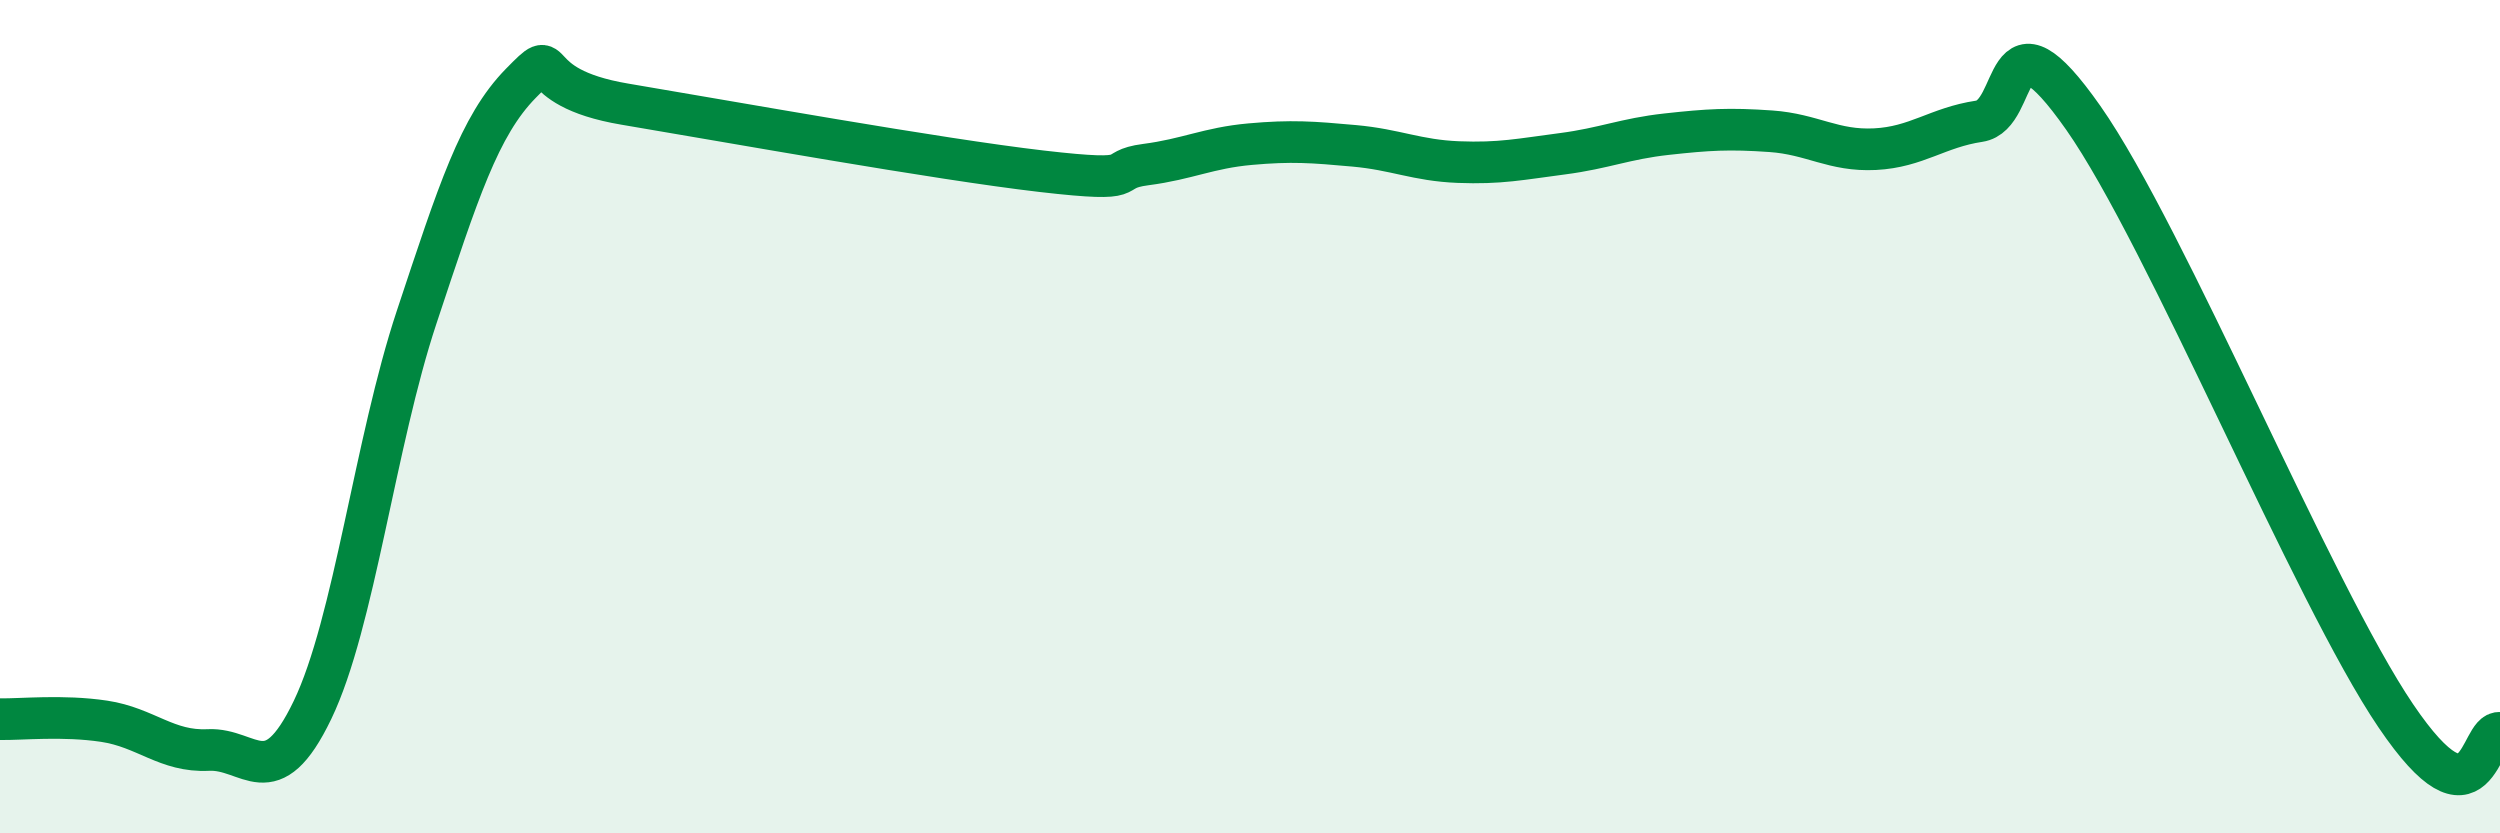 
    <svg width="60" height="20" viewBox="0 0 60 20" xmlns="http://www.w3.org/2000/svg">
      <path
        d="M 0,17.26 C 0.5,17.27 1.5,17.16 2.5,17.31 C 3.5,17.46 4,18.05 5,18 C 6,17.95 6.5,19.12 7.5,17.04 C 8.5,14.96 9,10.62 10,7.61 C 11,4.6 11.5,3.02 12.5,2 C 13.5,0.98 12.5,2.08 15,2.5 C 17.5,2.92 22.5,3.82 25,4.11 C 27.5,4.4 26.5,4.08 27.5,3.95 C 28.5,3.82 29,3.55 30,3.46 C 31,3.37 31.5,3.41 32.5,3.5 C 33.5,3.59 34,3.85 35,3.89 C 36,3.93 36.5,3.82 37.5,3.69 C 38.5,3.56 39,3.33 40,3.22 C 41,3.11 41.5,3.08 42.5,3.15 C 43.5,3.22 44,3.63 45,3.58 C 46,3.53 46.5,3.06 47.5,2.91 C 48.5,2.76 48,-0.02 50,2.83 C 52,5.68 55.5,14.23 57.5,17.18 C 59.5,20.13 59.5,17.51 60,17.59L60 20L0 20Z"
        fill="#008740"
        opacity="0.1"
        stroke-linecap="round"
        stroke-linejoin="round"
      />
      <path
        d="M 0,17.26 C 0.5,17.27 1.5,17.16 2.5,17.31 C 3.5,17.46 4,18.05 5,18 C 6,17.95 6.5,19.12 7.5,17.04 C 8.5,14.96 9,10.62 10,7.61 C 11,4.6 11.5,3.02 12.5,2 C 13.5,0.98 12.5,2.08 15,2.5 C 17.5,2.92 22.5,3.82 25,4.11 C 27.5,4.4 26.5,4.08 27.5,3.95 C 28.5,3.82 29,3.55 30,3.46 C 31,3.37 31.5,3.41 32.5,3.5 C 33.5,3.59 34,3.85 35,3.89 C 36,3.93 36.5,3.82 37.5,3.69 C 38.5,3.56 39,3.33 40,3.22 C 41,3.11 41.5,3.08 42.5,3.15 C 43.5,3.22 44,3.63 45,3.58 C 46,3.53 46.5,3.06 47.5,2.91 C 48.5,2.76 48,-0.02 50,2.83 C 52,5.68 55.5,14.23 57.5,17.18 C 59.5,20.13 59.5,17.51 60,17.59"
        stroke="#008740"
        stroke-width="1"
        fill="none"
        stroke-linecap="round"
        stroke-linejoin="round"
      />
    </svg>
  